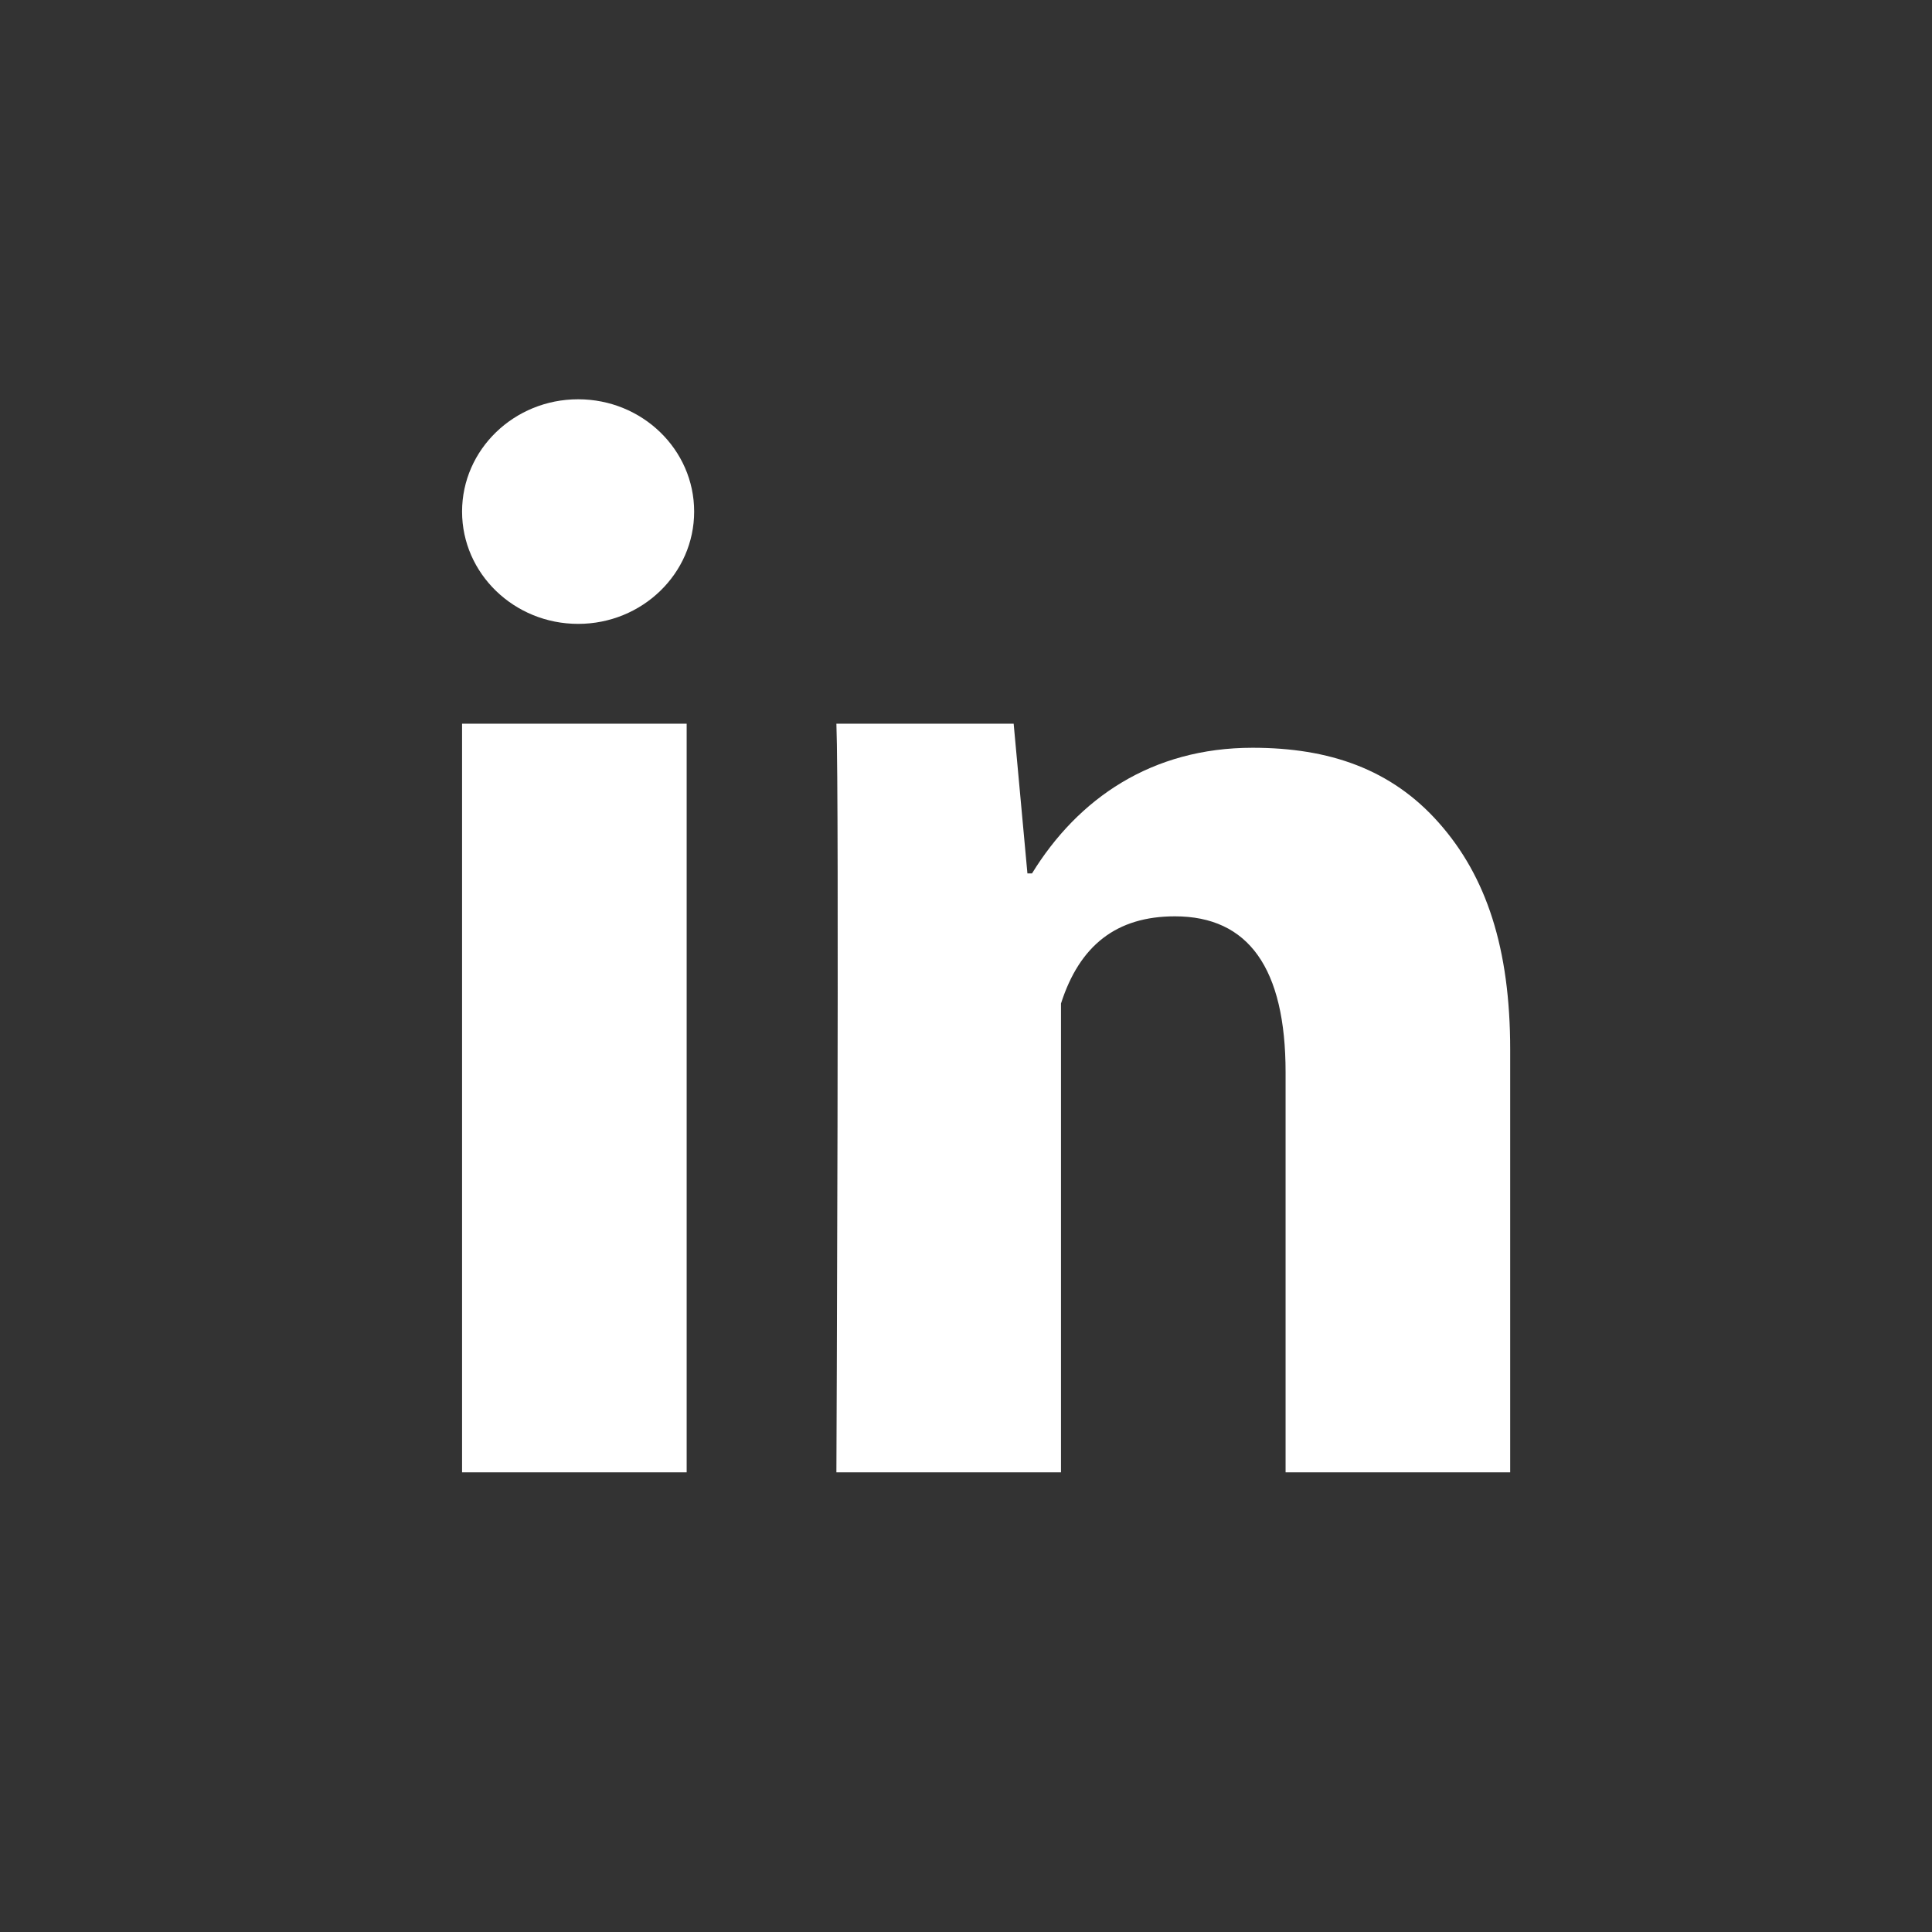 <svg width="24" height="24" viewBox="0 0 24 24" fill="none" xmlns="http://www.w3.org/2000/svg">
<rect x="0" y="0" width="24" height="24" fill="#333333" stroke="none"/>
<path d="M7.182 7.75C7.978 7.75 8.623 7.125 8.623 6.355C8.623 5.585 7.978 4.96 7.182 4.96C6.386 4.96 5.74 5.585 5.74 6.355C5.74 7.125 6.386 7.75 7.182 7.75Z" fill="white"/>
<path d="M8.53 18.29H5.74V8.99H8.53V18.29ZM18.76 18.29H15.97V13.322C15.97 12.027 15.509 11.383 14.595 11.383C13.87 11.383 13.411 11.744 13.18 12.466C13.18 13.64 13.18 18.29 13.18 18.29H10.39C10.39 18.29 10.427 9.92 10.39 8.99H12.592L12.763 10.85H12.82C13.392 9.92 14.306 9.289 15.56 9.289C16.513 9.289 17.284 9.555 17.873 10.22C18.465 10.887 18.76 11.782 18.76 13.038V18.29Z" fill="white"/>
</svg>
